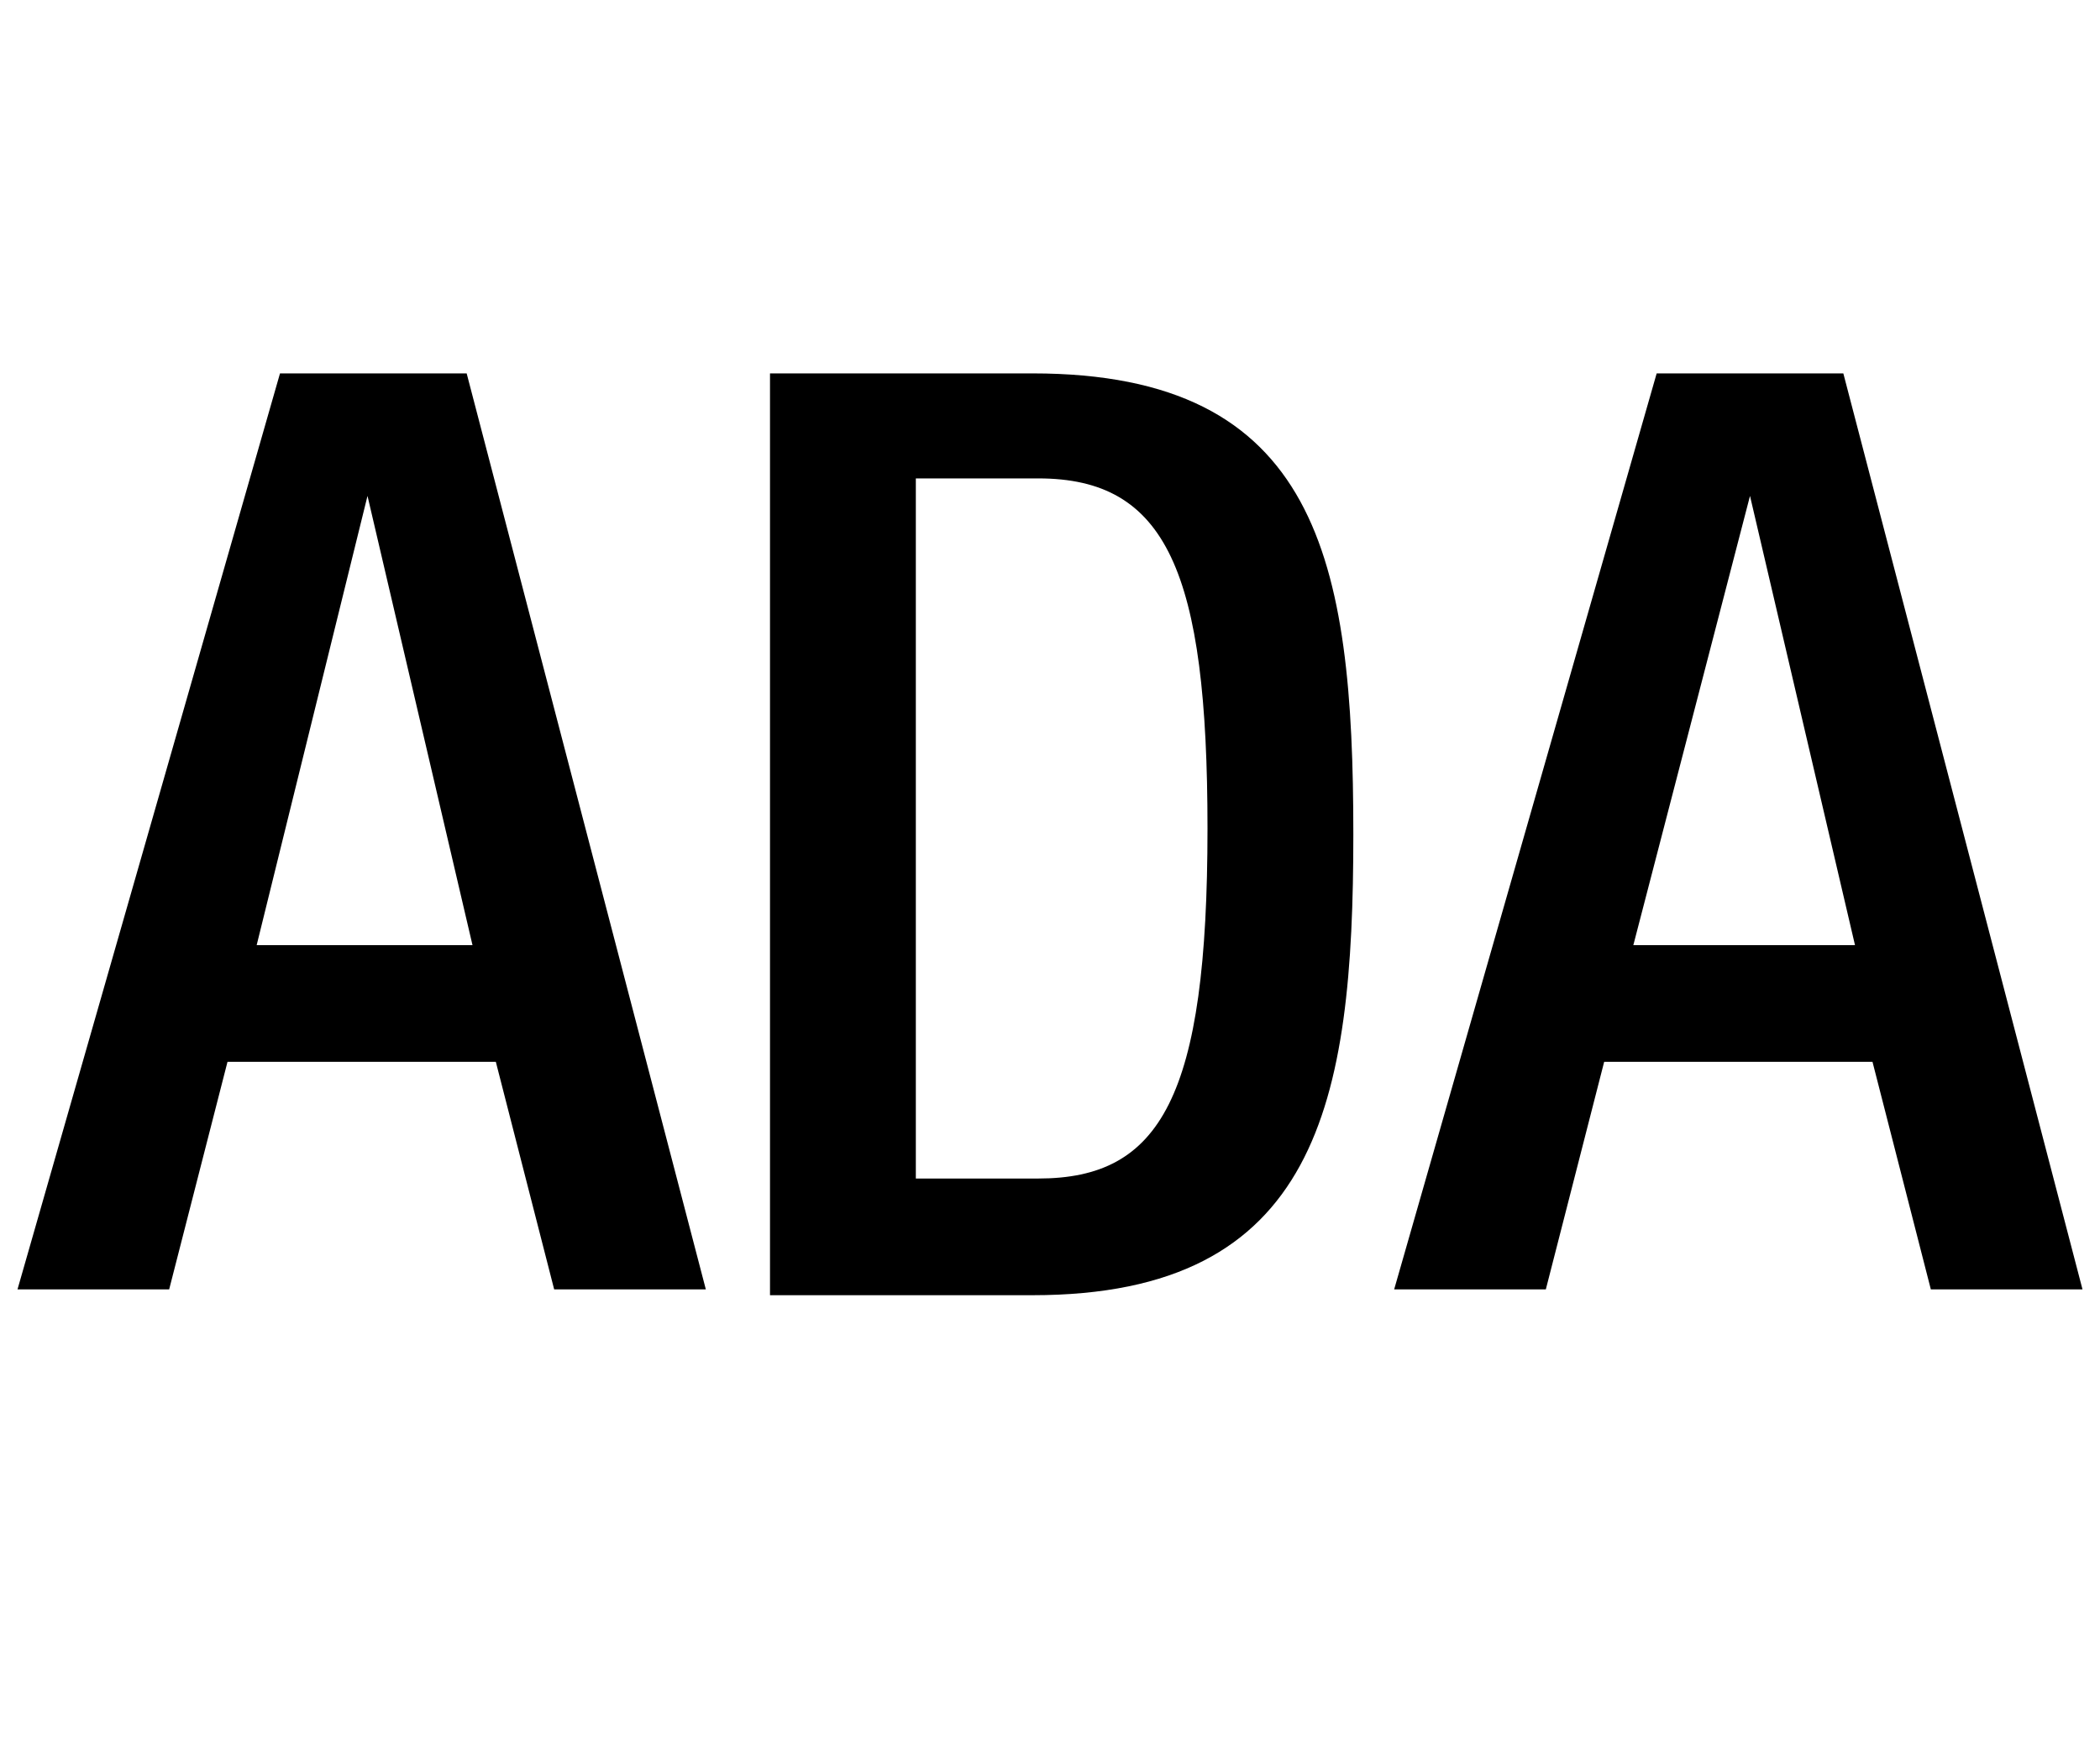<?xml version="1.0" encoding="utf-8"?>
<!-- Generator: Adobe Illustrator 18.0.0, SVG Export Plug-In . SVG Version: 6.00 Build 0)  -->
<!DOCTYPE svg PUBLIC "-//W3C//DTD SVG 1.1//EN" "http://www.w3.org/Graphics/SVG/1.1/DTD/svg11.dtd">
<svg version="1.1" id="Livello_1" xmlns="http://www.w3.org/2000/svg" xmlns:xlink="http://www.w3.org/1999/xlink" x="0px" y="0px"
	 viewBox="0 0 36 30" enable-background="new 0 0 36 30" xml:space="preserve">
<g>
	<rect x="0.5" y="6.4" fill="none" width="48.2" height="28.3"/>
	<path d="M4.8,6.4H8l4.1,15.7H9.5l-1-3.9H3.9l-1,3.9H0.3L4.8,6.4z M8.1,16.2L6.3,8.5h0l-1.9,7.7H8.1z"/>
	<path d="M13.2,6.4h4.5c4.9,0,5.5,3.2,5.5,7.9c0,4.6-0.6,7.9-5.5,7.9h-4.5V6.4z M15.7,20.2h2.1c2.1,0,2.9-1.4,2.9-6
		c0-4.4-0.7-6-2.9-6h-2.1V20.2z"/>
	<path d="M28.4,6.4h3.2l4.1,15.7h-2.6l-1-3.9h-4.6l-1,3.9h-2.6L28.4,6.4z M31.8,16.2l-1.8-7.7h0L28,16.2H31.8z"/>
</g>
<g>
</g>
<g>
</g>
<g>
</g>
<g>
</g>
<g>
</g>
<g>
</g>
</svg>
